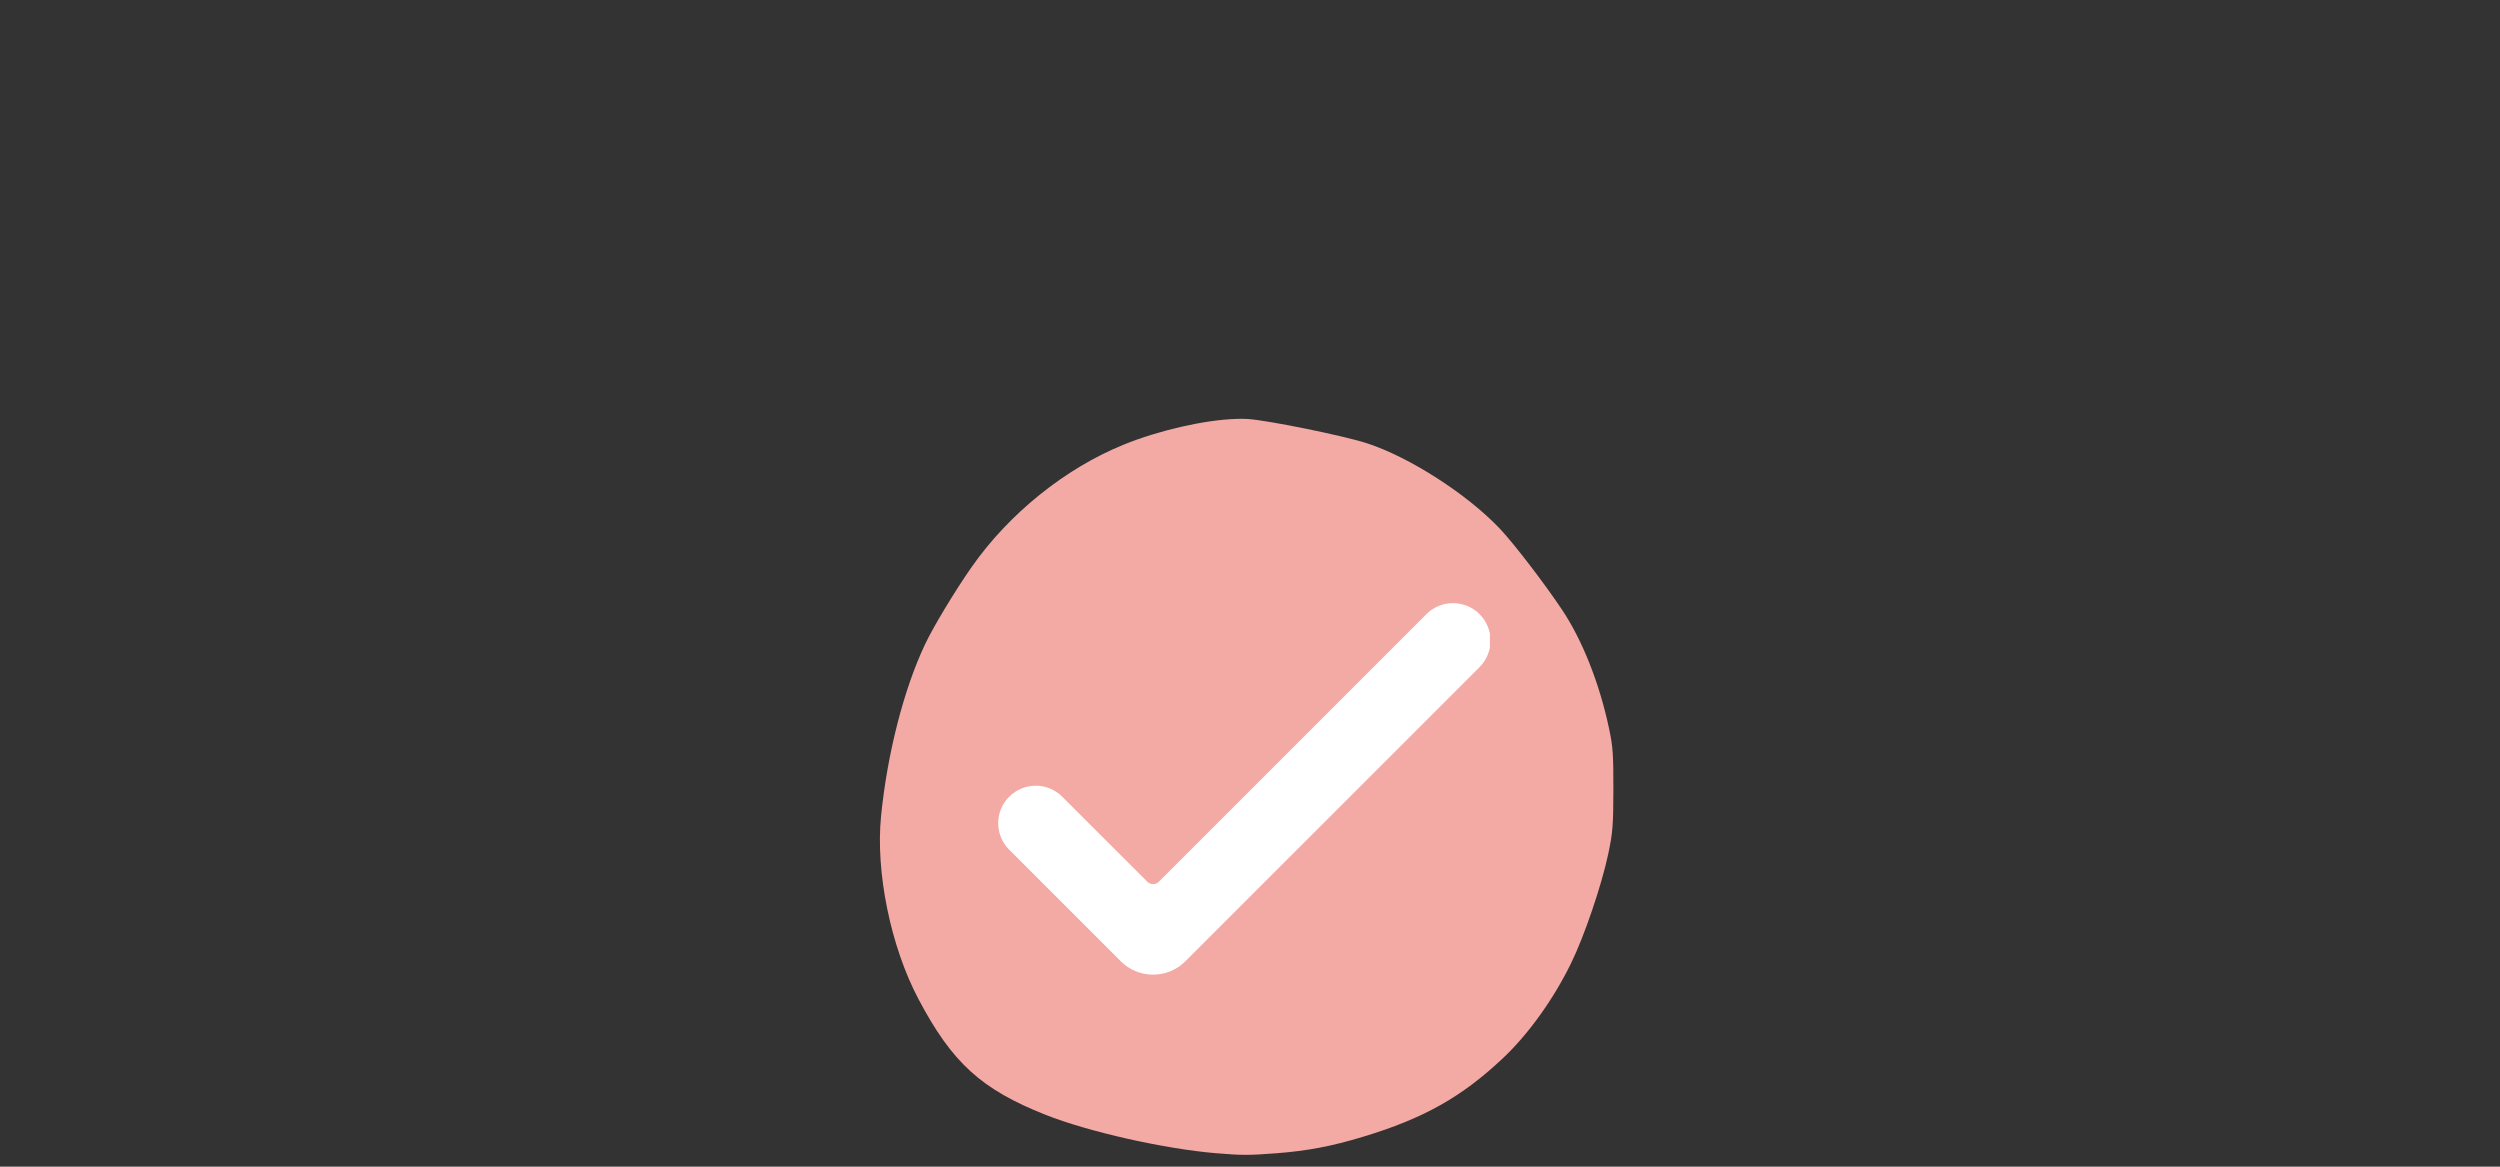 <svg version="1.0" preserveAspectRatio="xMidYMid meet" height="70" viewBox="0 0 112.5 52.5" zoomAndPan="magnify" width="150" xmlns:xlink="http://www.w3.org/1999/xlink" xmlns="http://www.w3.org/2000/svg"><rect x="0" y="0" width="112.5" height="52.5" fill="#333333" stroke="none"/><defs><clipPath id="3680671ac4"><path clip-rule="nonzero" d="M 39.395 18.84 L 72.824 18.84 L 72.824 52 L 39.395 52 Z M 39.395 18.84"></path></clipPath><clipPath id="3e0430a9f4"><path clip-rule="nonzero" d="M 44.758 27 L 67.047 27 L 67.047 44 L 44.758 44 Z M 44.758 27"></path></clipPath></defs><g clip-path="url(#3680671ac4)"><path fill-rule="nonzero" fill-opacity="1" d="M 55.605 18.852 C 54.215 18.898 52.16 19.359 50.559 20.012 C 47.934 21.078 45.406 23.113 43.727 25.512 C 42.984 26.574 41.98 28.234 41.613 29.023 C 40.664 31.043 39.926 33.922 39.648 36.723 C 39.395 39.234 40.078 42.586 41.328 44.953 C 42.844 47.824 44.152 49.016 47.043 50.164 C 48.973 50.93 52.41 51.703 54.727 51.895 C 55.898 51.992 56.184 51.992 57.461 51.895 C 58.828 51.789 59.93 51.582 61.344 51.152 C 64.059 50.332 65.777 49.367 67.625 47.625 C 68.766 46.555 69.902 44.973 70.691 43.359 C 71.289 42.145 72.066 39.859 72.367 38.445 C 72.574 37.473 72.598 37.164 72.602 35.535 C 72.605 33.941 72.582 33.594 72.402 32.758 C 71.973 30.738 71.199 28.789 70.281 27.422 C 69.488 26.234 68.109 24.441 67.492 23.789 C 66.016 22.234 63.434 20.574 61.52 19.949 C 60.477 19.609 57.086 18.918 56.156 18.855 C 55.988 18.844 55.805 18.844 55.605 18.852 Z M 55.605 18.852" fill="#f3a9a4"></path></g><g clip-path="url(#3e0430a9f4)"><path fill-rule="evenodd" fill-opacity="1" d="M 66.578 27.633 C 65.918 26.977 64.848 26.977 64.191 27.633 C 64.191 27.633 53.922 37.902 52.148 39.676 C 52.078 39.746 51.984 39.785 51.887 39.785 C 51.789 39.785 51.699 39.746 51.629 39.676 C 50.73 38.777 47.801 35.852 47.801 35.852 C 47.145 35.191 46.074 35.191 45.414 35.852 C 44.754 36.508 44.754 37.578 45.414 38.238 C 45.414 38.238 49.371 42.195 50.434 43.258 C 50.82 43.645 51.344 43.859 51.887 43.859 C 52.434 43.859 52.957 43.645 53.34 43.258 C 55.215 41.387 66.578 30.023 66.578 30.023 C 67.238 29.363 67.238 28.293 66.578 27.633 Z M 66.578 27.633" fill="#ffffff"></path></g></svg>